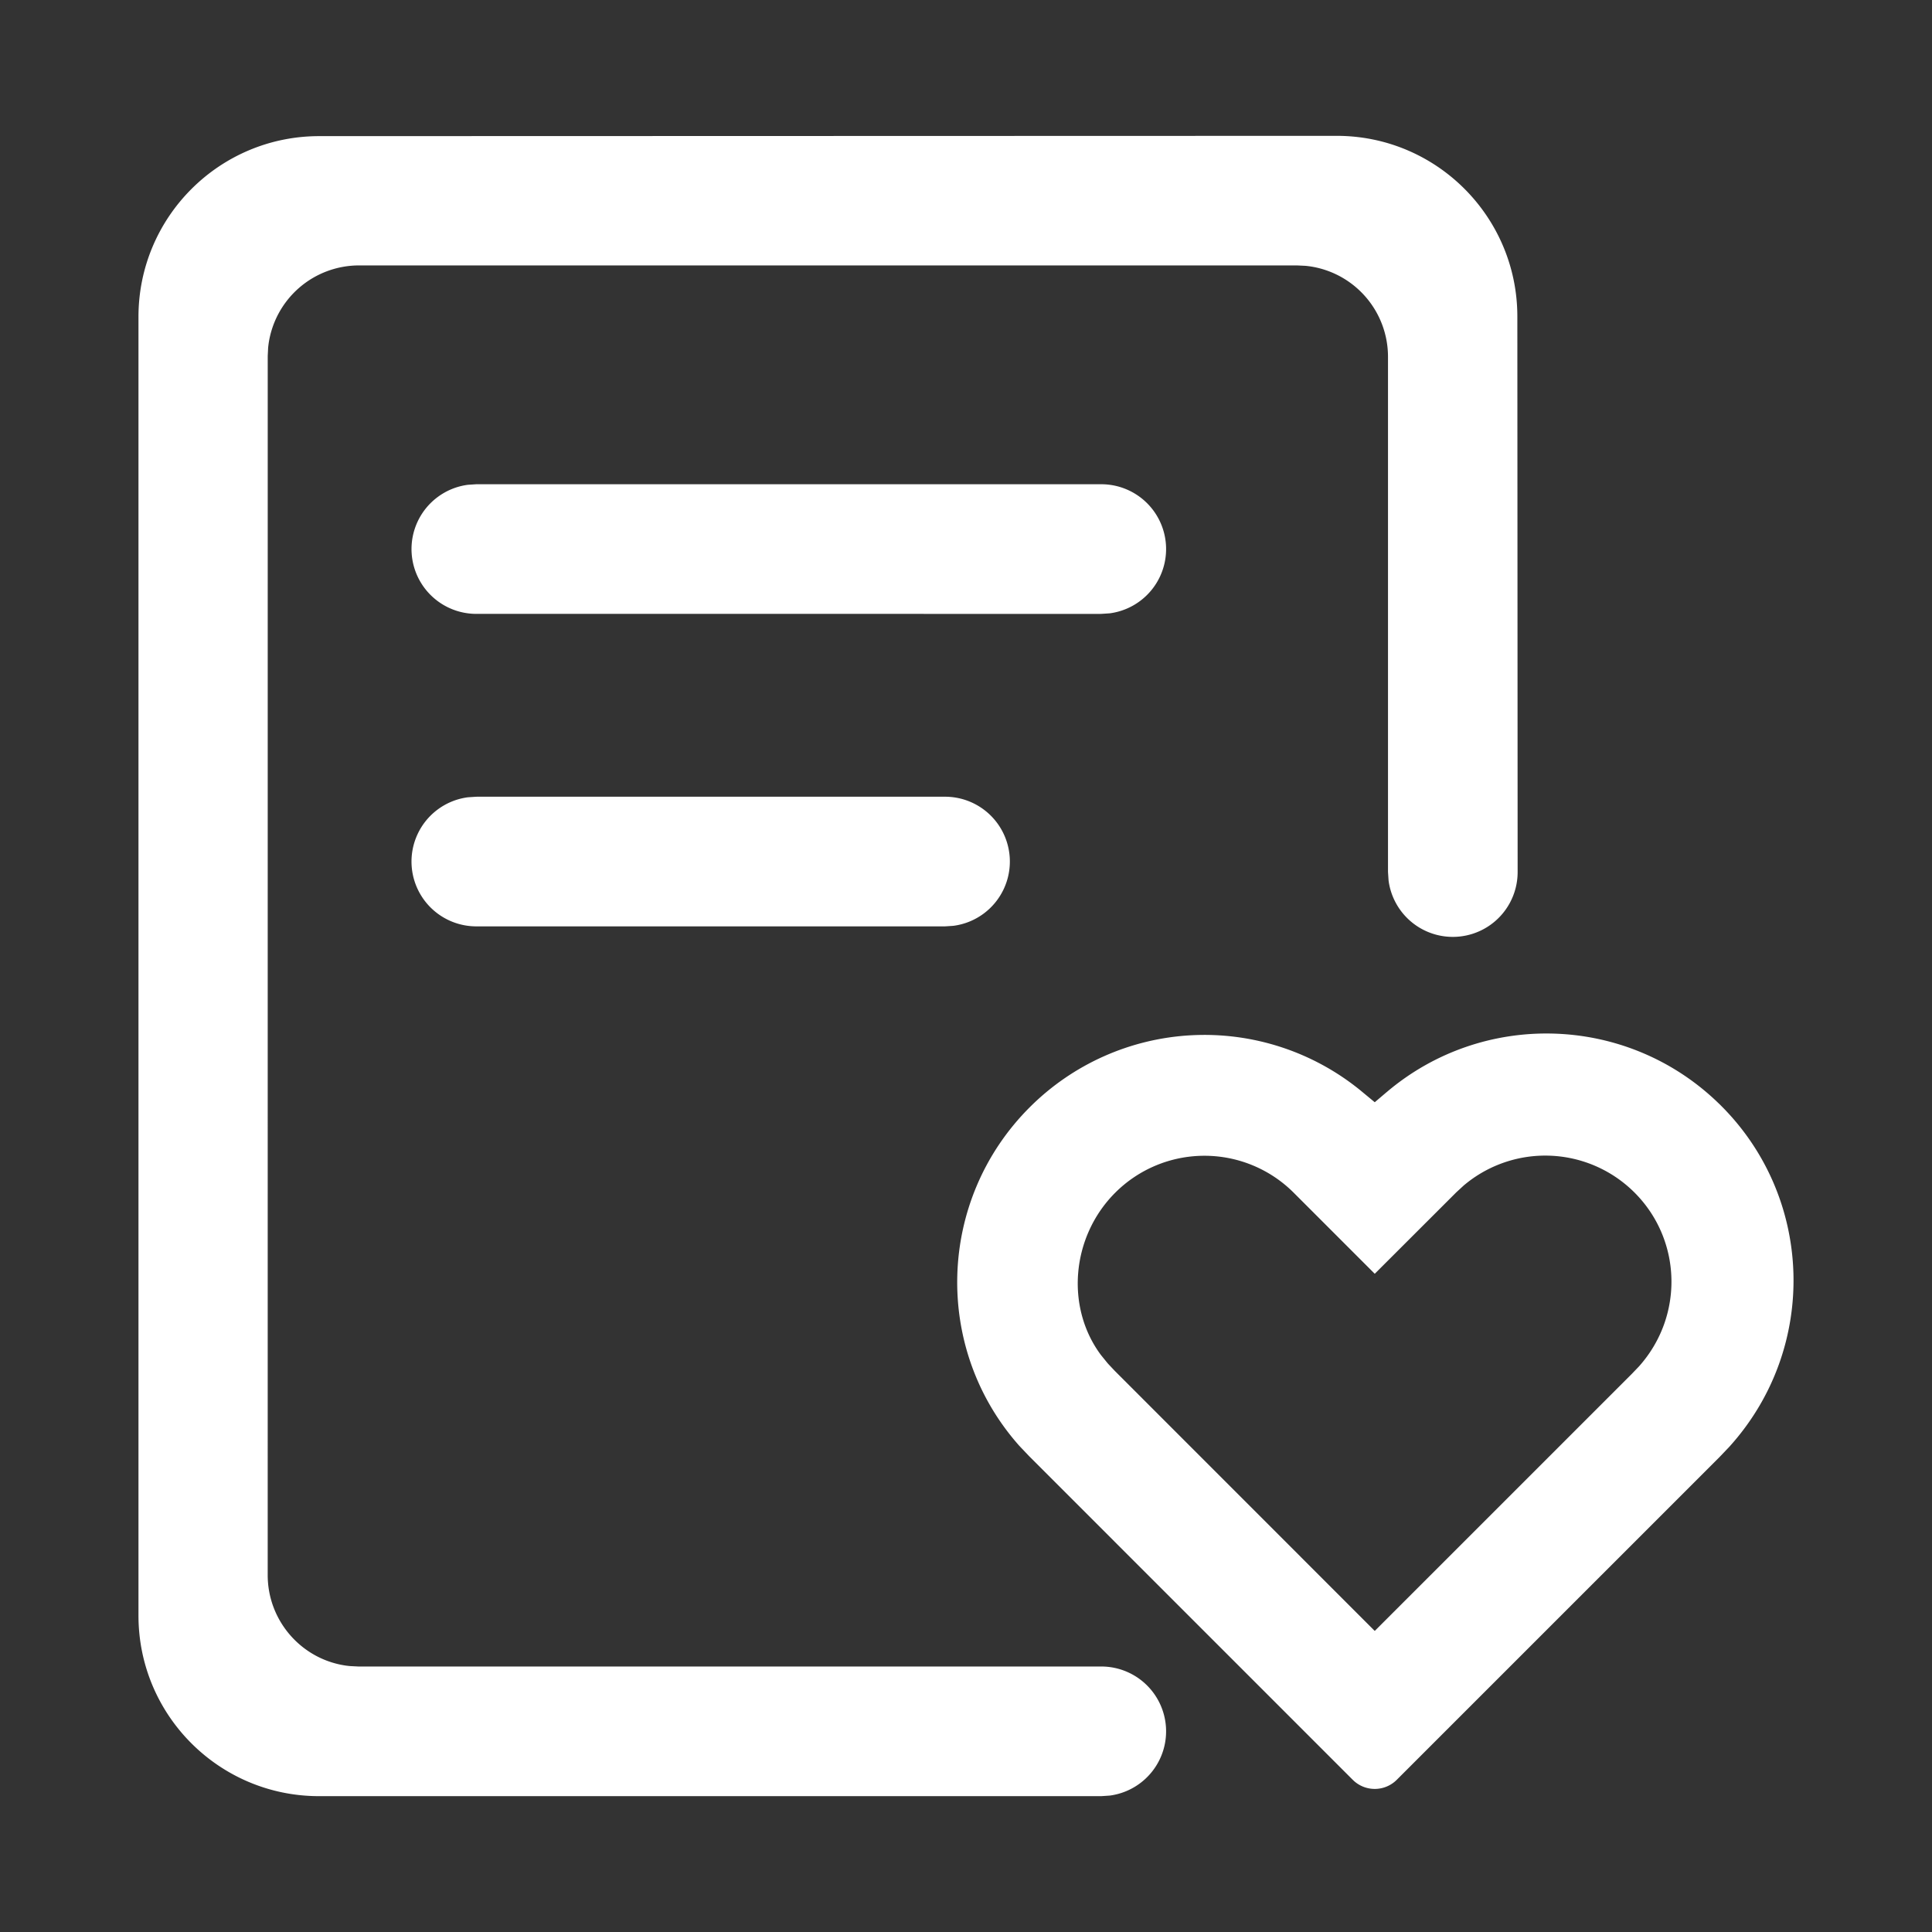 <?xml version="1.0" standalone="no"?><!DOCTYPE svg PUBLIC "-//W3C//DTD SVG 1.1//EN" "http://www.w3.org/Graphics/SVG/1.1/DTD/svg11.dtd"><svg t="1723105444687" class="icon" viewBox="0 0 1024 1024" version="1.1" xmlns="http://www.w3.org/2000/svg" p-id="107449" xmlns:xlink="http://www.w3.org/1999/xlink" width="200" height="200"><rect x="0" y="0" width="1024" height="1024" fill="#333333" stroke="none"/><path d="M708.48 72c52.838 0 95.693 42.829 95.744 95.674l0.154 294.509a34.349 34.349 0 0 1-68.384 4.672l-0.051-0.563-0.256-3.885-0.019-0.57v-272.704a48.454 48.454 0 0 0-41.6-47.994l-1.485-0.186-0.73-0.064-4.16-0.198-497.35-0.013a48.454 48.454 0 0 0-47.994 41.613l-0.179 1.434-0.064 0.755-0.205 4.173-0.013 646.176c0 24.16 17.837 44.64 41.613 48l1.51 0.179 0.672 0.058 4.166 0.211 393.856 0.006a34.355 34.355 0 0 1 4.672 68.39l-0.563 0.051-3.885 0.256-0.57 0.019H169.088c-52.851 0-95.693-42.848-95.693-95.699V167.872c0.026-52.832 42.854-95.68 95.699-95.718l539.379-0.154z m26.496 506.842c50.637-43.008 125.901-41.254 174.541 4.608l1.792 1.715c50.157 49.088 52.71 129.184 5.293 181.632l-5.235 5.491-171.053 171.046a16.499 16.499 0 0 1-22.669 0.627l-0.851-0.813-171.264-171.277-5.293-5.574c-45.862-51.603-43.539-130.381 5.523-179.405a130.963 130.963 0 0 1 175.091-9.133l7.795 6.451 6.323-5.376z m131.891 53.779a66.906 66.906 0 0 0-89.536-5.542l-1.344 1.088-4.096 3.763-43.245 43.2-42.931-42.938a66.906 66.906 0 0 0-94.656 0c-23.238 23.251-26.451 60.608-7.526 86.003l3.424 4.224 0.486 0.55 3.424 3.635 137.779 137.824 136.224-136.211 3.866-4.038c23.648-26.515 22.72-66.413-1.869-91.558zM252.8 422.278h248.096a34.355 34.355 0 0 1 4.672 68.39l-0.557 0.058-3.891 0.256-0.563 0.013H252.454a34.355 34.355 0 0 1-4.672-68.39l0.563-0.051 3.885-0.256 0.563-0.019z m0-165.626l330.906 0.006a34.355 34.355 0 0 1 4.672 68.39l-0.557 0.051-3.885 0.256-0.57 0.019-330.906-0.006a34.355 34.355 0 0 1-4.672-68.39l0.563-0.051 3.885-0.256 0.563-0.019z" p-id="107450" fill="#ffffff"></path></svg>